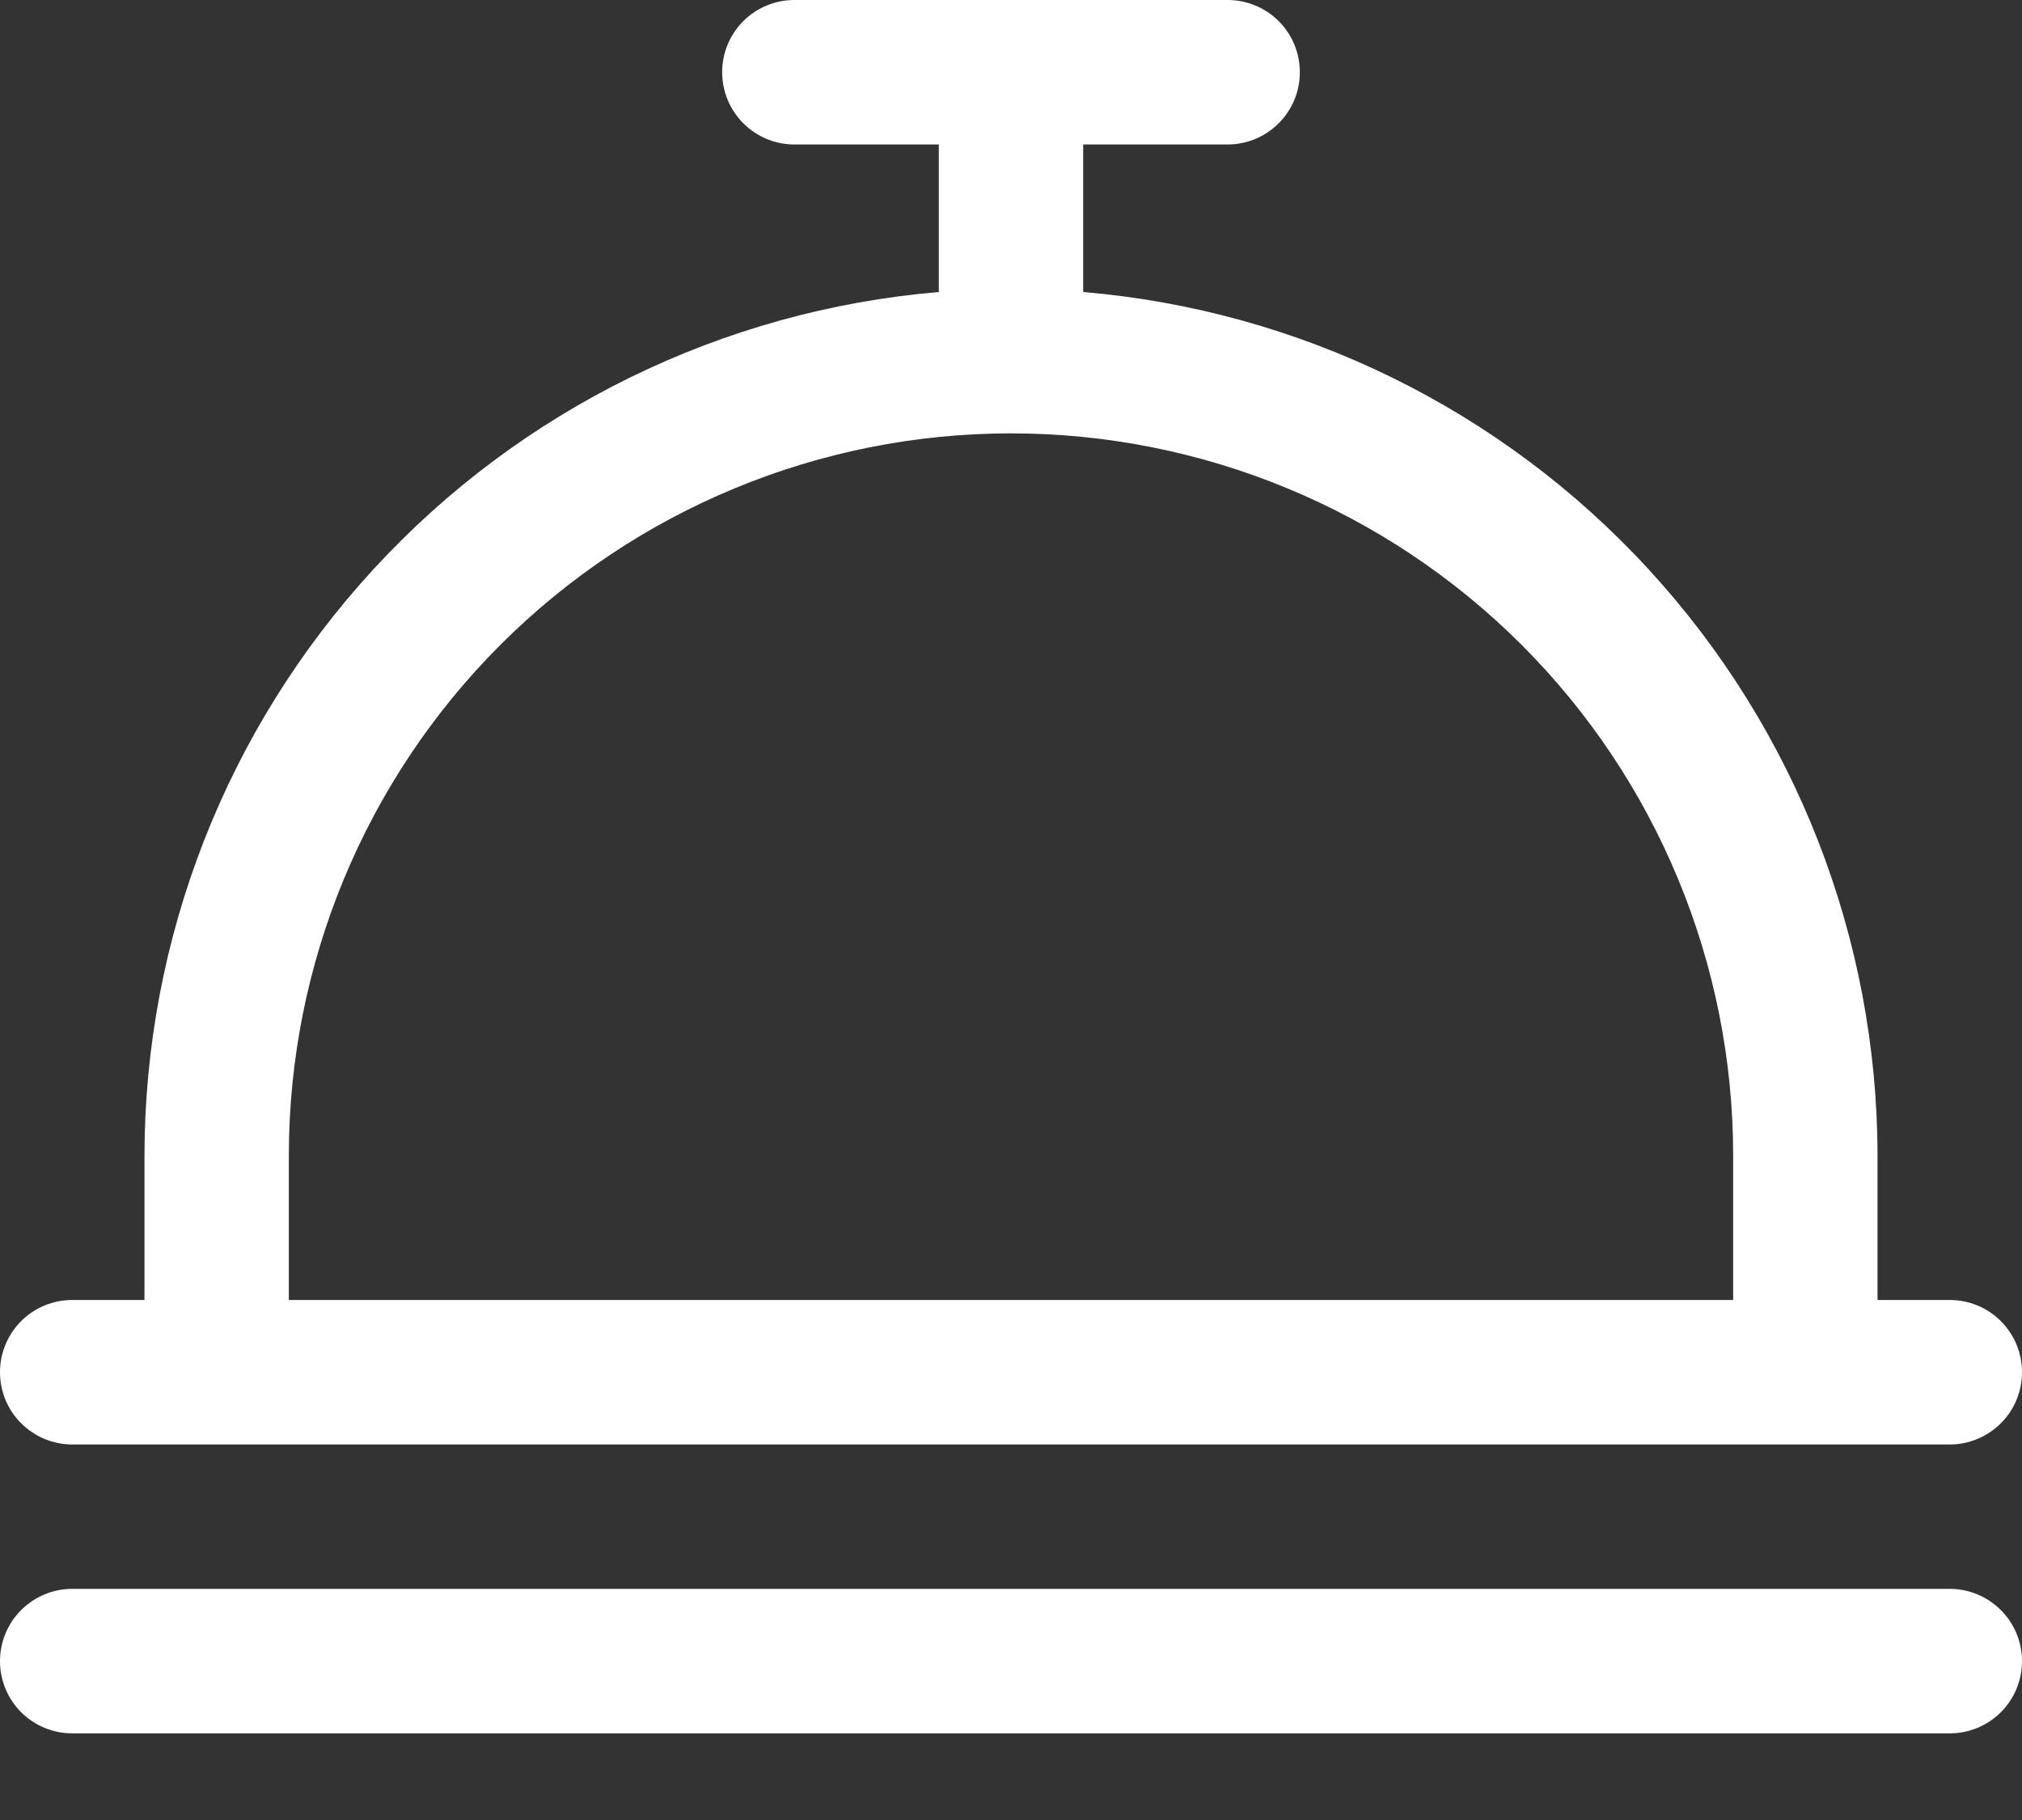 <svg width="20" height="18" viewBox="0 0 20 18" fill="none" xmlns="http://www.w3.org/2000/svg">
<rect x="0" y="0" width="20" height="18" fill="#333333" stroke="none"/>
<path d="M0.714 14.286H19.286C19.475 14.286 19.657 14.21 19.791 14.076C19.925 13.943 20 13.761 20 13.571C20 13.382 19.925 13.2 19.791 13.066C19.657 12.932 19.475 12.857 19.286 12.857H18.571V11.429C18.569 9.28 17.76 7.21 16.305 5.629C14.851 4.047 12.855 3.069 10.714 2.888V1.429H12.143C12.332 1.429 12.514 1.353 12.648 1.219C12.782 1.085 12.857 0.904 12.857 0.714C12.857 0.525 12.782 0.343 12.648 0.209C12.514 0.075 12.332 0 12.143 0H7.857C7.668 0 7.486 0.075 7.352 0.209C7.218 0.343 7.143 0.525 7.143 0.714C7.143 0.904 7.218 1.085 7.352 1.219C7.486 1.353 7.668 1.429 7.857 1.429H9.286V2.888C7.145 3.069 5.149 4.047 3.695 5.629C2.24 7.21 1.431 9.28 1.429 11.429V12.857H0.714C0.525 12.857 0.343 12.932 0.209 13.066C0.075 13.2 0 13.382 0 13.571C0 13.761 0.075 13.943 0.209 14.076C0.343 14.21 0.525 14.286 0.714 14.286ZM2.857 11.429C2.857 9.534 3.61 7.717 4.949 6.378C6.289 5.038 8.106 4.286 10 4.286C11.894 4.286 13.711 5.038 15.051 6.378C16.39 7.717 17.143 9.534 17.143 11.429V12.857H2.857V11.429ZM20 16.429C20 16.618 19.925 16.8 19.791 16.934C19.657 17.068 19.475 17.143 19.286 17.143H0.714C0.525 17.143 0.343 17.068 0.209 16.934C0.075 16.8 0 16.618 0 16.429C0 16.239 0.075 16.058 0.209 15.924C0.343 15.79 0.525 15.714 0.714 15.714H19.286C19.475 15.714 19.657 15.79 19.791 15.924C19.925 16.058 20 16.239 20 16.429Z" fill="white"/>
</svg>
